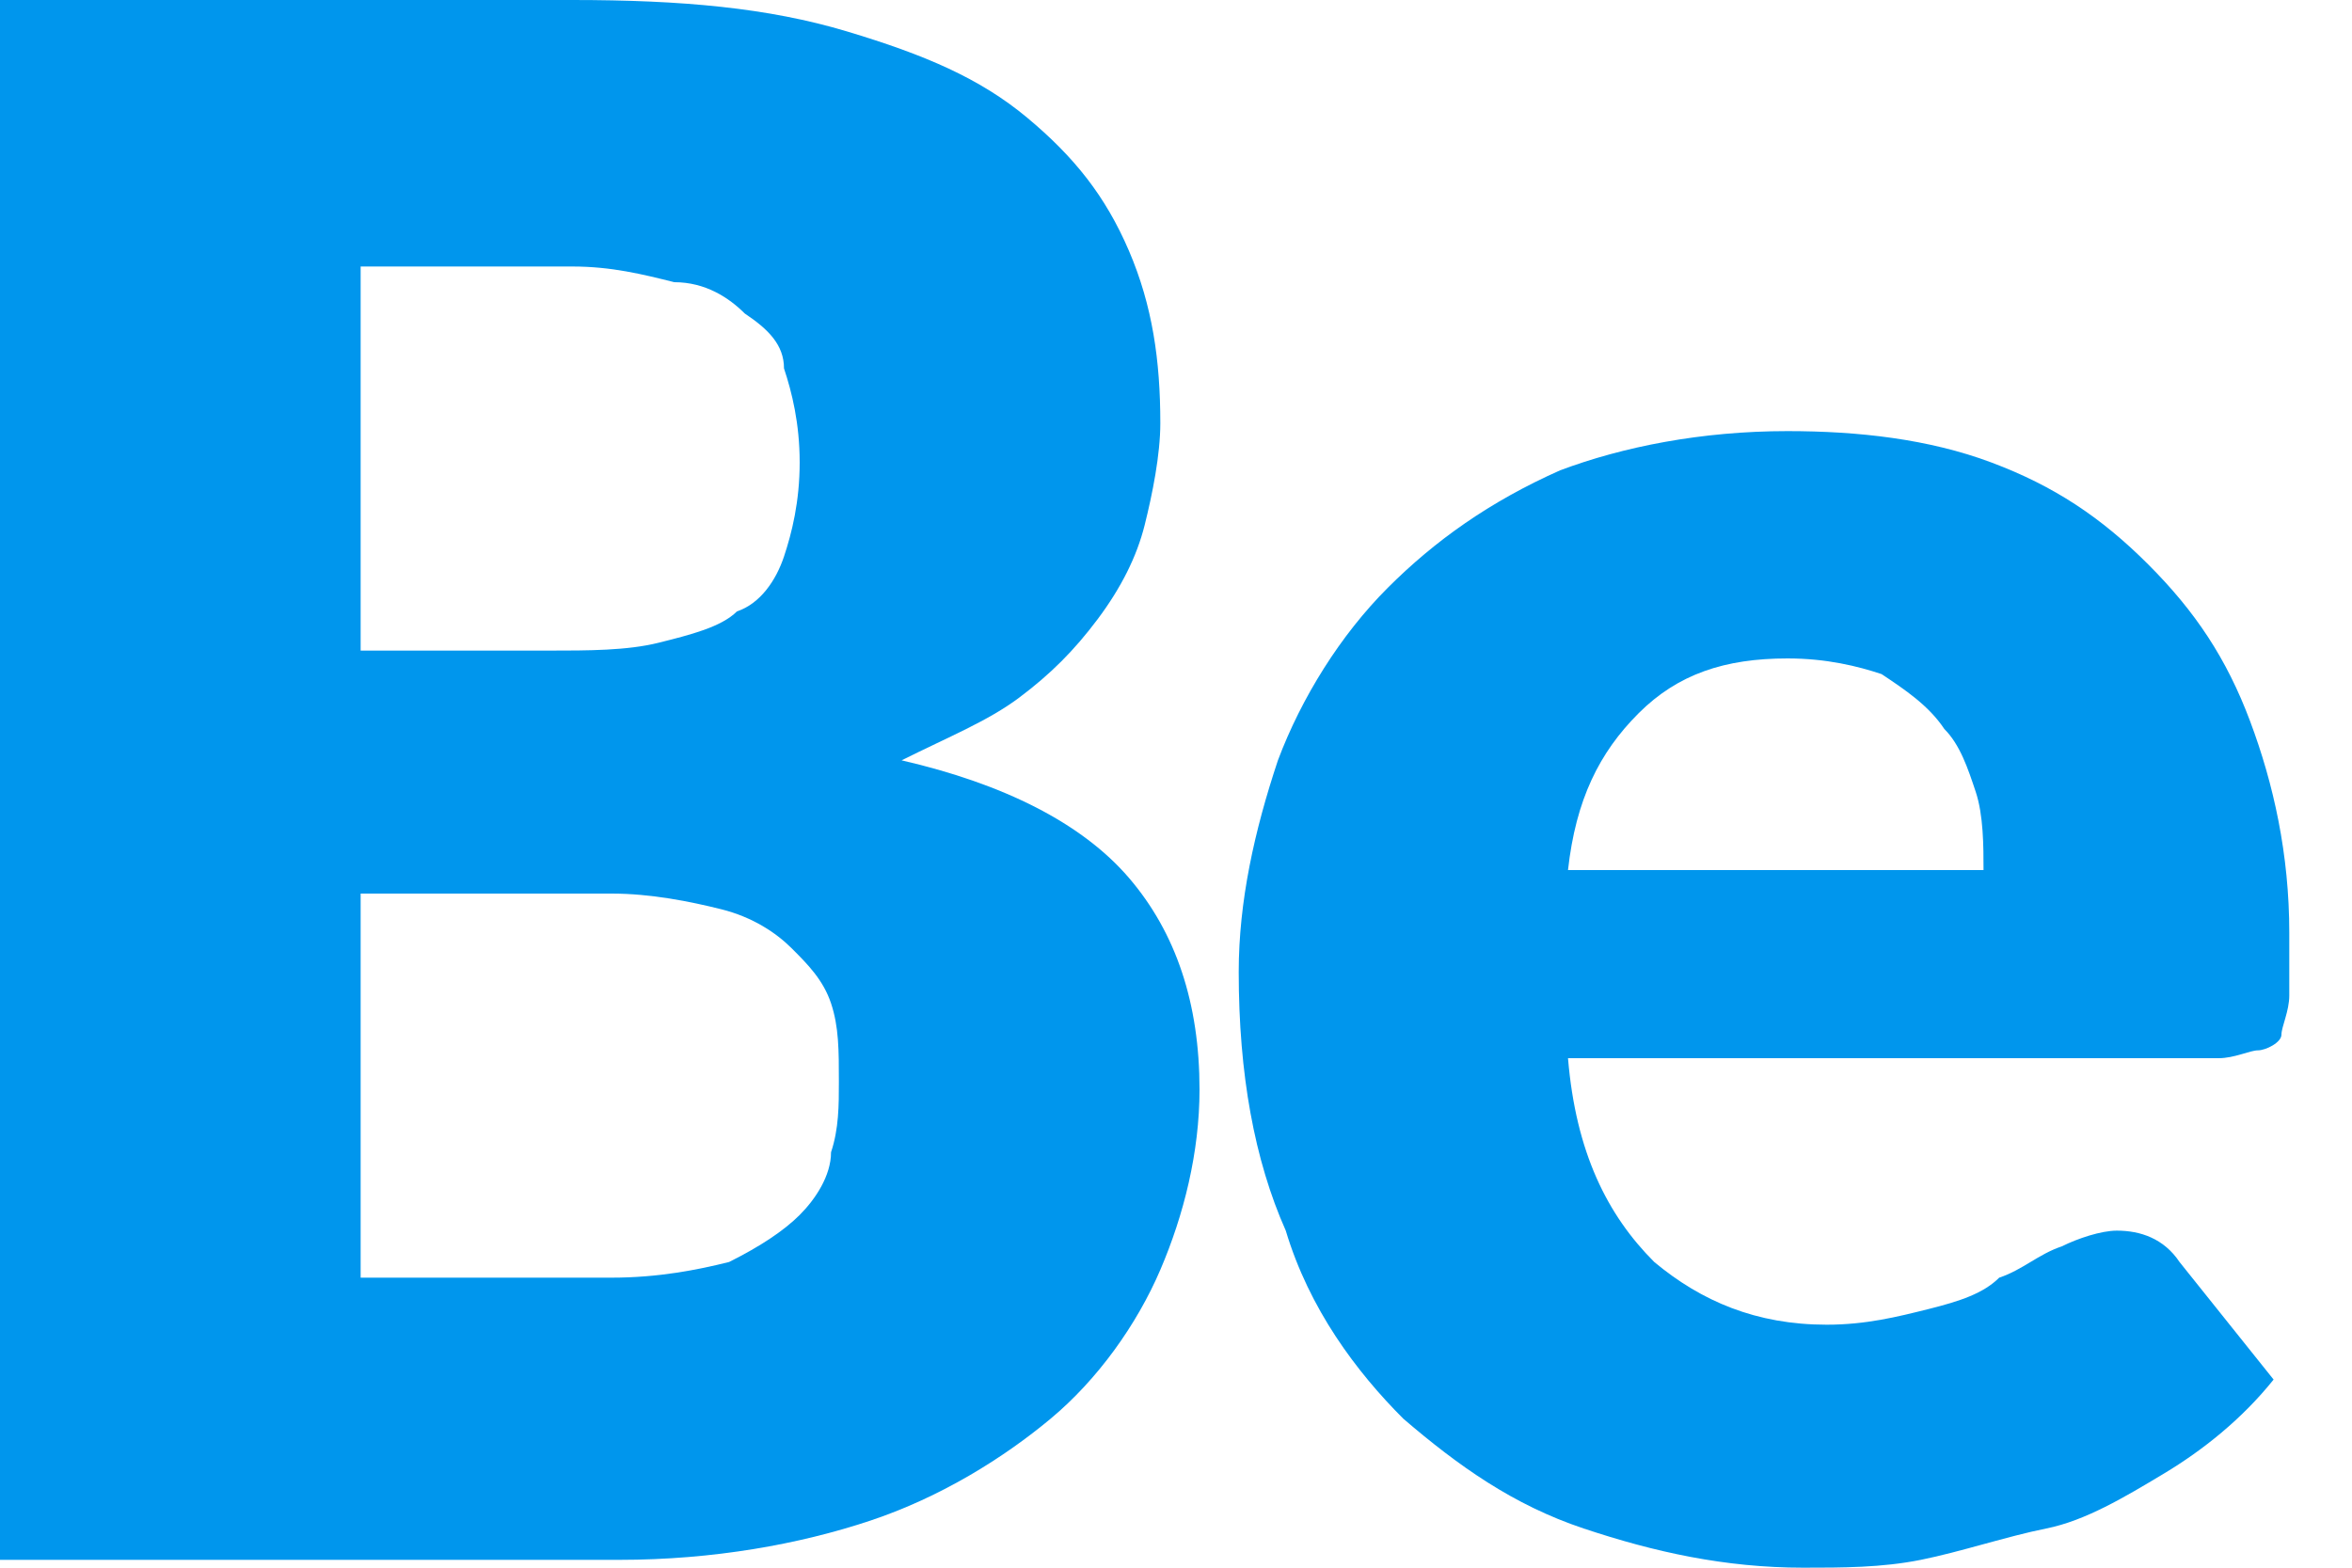 <?xml version="1.0" encoding="utf-8"?>
<!-- Generator: Adobe Illustrator 20.0.0, SVG Export Plug-In . SVG Version: 6.00 Build 0)  -->
<svg version="1.0" id="Layer_1" xmlns="http://www.w3.org/2000/svg" xmlns:xlink="http://www.w3.org/1999/xlink" x="0px" y="0px"
	 viewBox="0 0 30 20" enable-background="new 0 0 30 20" xml:space="preserve">
<g>
	<path fill="#0096ED" d="M0,19.8V0h7.3c1.4,0,2.5,0.1,3.5,0.4c1,0.3,1.7,0.6,2.3,1.1c0.6,0.5,1,1,1.3,1.7c0.3,0.7,0.4,1.4,0.4,2.2
		c0,0.4-0.1,0.9-0.2,1.3c-0.1,0.4-0.3,0.8-0.6,1.2c-0.3,0.4-0.6,0.7-1,1c-0.4,0.3-0.9,0.5-1.5,0.8c1.3,0.3,2.3,0.8,2.9,1.5
		c0.6,0.7,0.9,1.6,0.9,2.7c0,0.8-0.2,1.6-0.5,2.3c-0.3,0.7-0.8,1.4-1.4,1.9c-0.6,0.5-1.4,1-2.3,1.3c-0.9,0.3-2,0.5-3.2,0.5H0z
		 M4.6,8.3H7c0.5,0,1,0,1.4-0.1c0.4-0.1,0.8-0.2,1-0.4C9.7,7.7,9.9,7.4,10,7.1c0.1-0.3,0.2-0.7,0.2-1.2c0-0.5-0.1-0.9-0.2-1.2
		C10,4.4,9.8,4.2,9.5,4C9.3,3.8,9,3.6,8.6,3.6C8.2,3.5,7.8,3.4,7.3,3.4H4.6V8.3z M4.6,11.4v4.9h3.2c0.6,0,1.1-0.1,1.5-0.2
		c0.4-0.2,0.7-0.4,0.9-0.6c0.2-0.2,0.4-0.5,0.4-0.8c0.1-0.3,0.1-0.6,0.1-0.9c0-0.4,0-0.7-0.1-1c-0.1-0.3-0.3-0.5-0.5-0.7
		c-0.2-0.2-0.5-0.4-0.9-0.5c-0.4-0.1-0.9-0.2-1.4-0.2H4.6z"/>
	<path fill="#0096ED" d="M22.8,5.5c0.9,0,1.8,0.1,2.6,0.4c0.8,0.3,1.4,0.7,2,1.3c0.6,0.6,1,1.2,1.3,2c0.3,0.8,0.5,1.7,0.5,2.7
		c0,0.3,0,0.6,0,0.8c0,0.2-0.1,0.4-0.1,0.5s-0.2,0.2-0.3,0.2c-0.1,0-0.3,0.1-0.5,0.1H20c0.1,1.2,0.5,2,1.1,2.6
		c0.6,0.5,1.3,0.8,2.2,0.8c0.5,0,0.9-0.1,1.3-0.2c0.4-0.1,0.7-0.2,0.9-0.4c0.3-0.1,0.5-0.3,0.8-0.4c0.2-0.1,0.5-0.2,0.7-0.2
		c0.3,0,0.6,0.1,0.8,0.4l1.2,1.5c-0.4,0.5-0.9,0.9-1.4,1.2c-0.5,0.3-1,0.6-1.5,0.7s-1.1,0.3-1.6,0.4c-0.5,0.1-1,0.1-1.5,0.1
		c-1,0-1.9-0.2-2.8-0.5c-0.9-0.3-1.6-0.8-2.3-1.4c-0.6-0.6-1.2-1.4-1.5-2.4c-0.4-0.9-0.6-2-0.6-3.3c0-0.9,0.2-1.8,0.5-2.7
		c0.3-0.8,0.8-1.6,1.4-2.2C18.3,6.9,19,6.4,19.9,6C20.7,5.7,21.7,5.5,22.8,5.5z M22.8,8.4c-0.8,0-1.4,0.2-1.9,0.7
		c-0.5,0.5-0.8,1.1-0.9,2h5.3c0-0.3,0-0.7-0.1-1c-0.1-0.3-0.2-0.6-0.4-0.8C24.6,9,24.3,8.8,24,8.6C23.7,8.5,23.3,8.4,22.8,8.4z"/>
</g>
</svg>